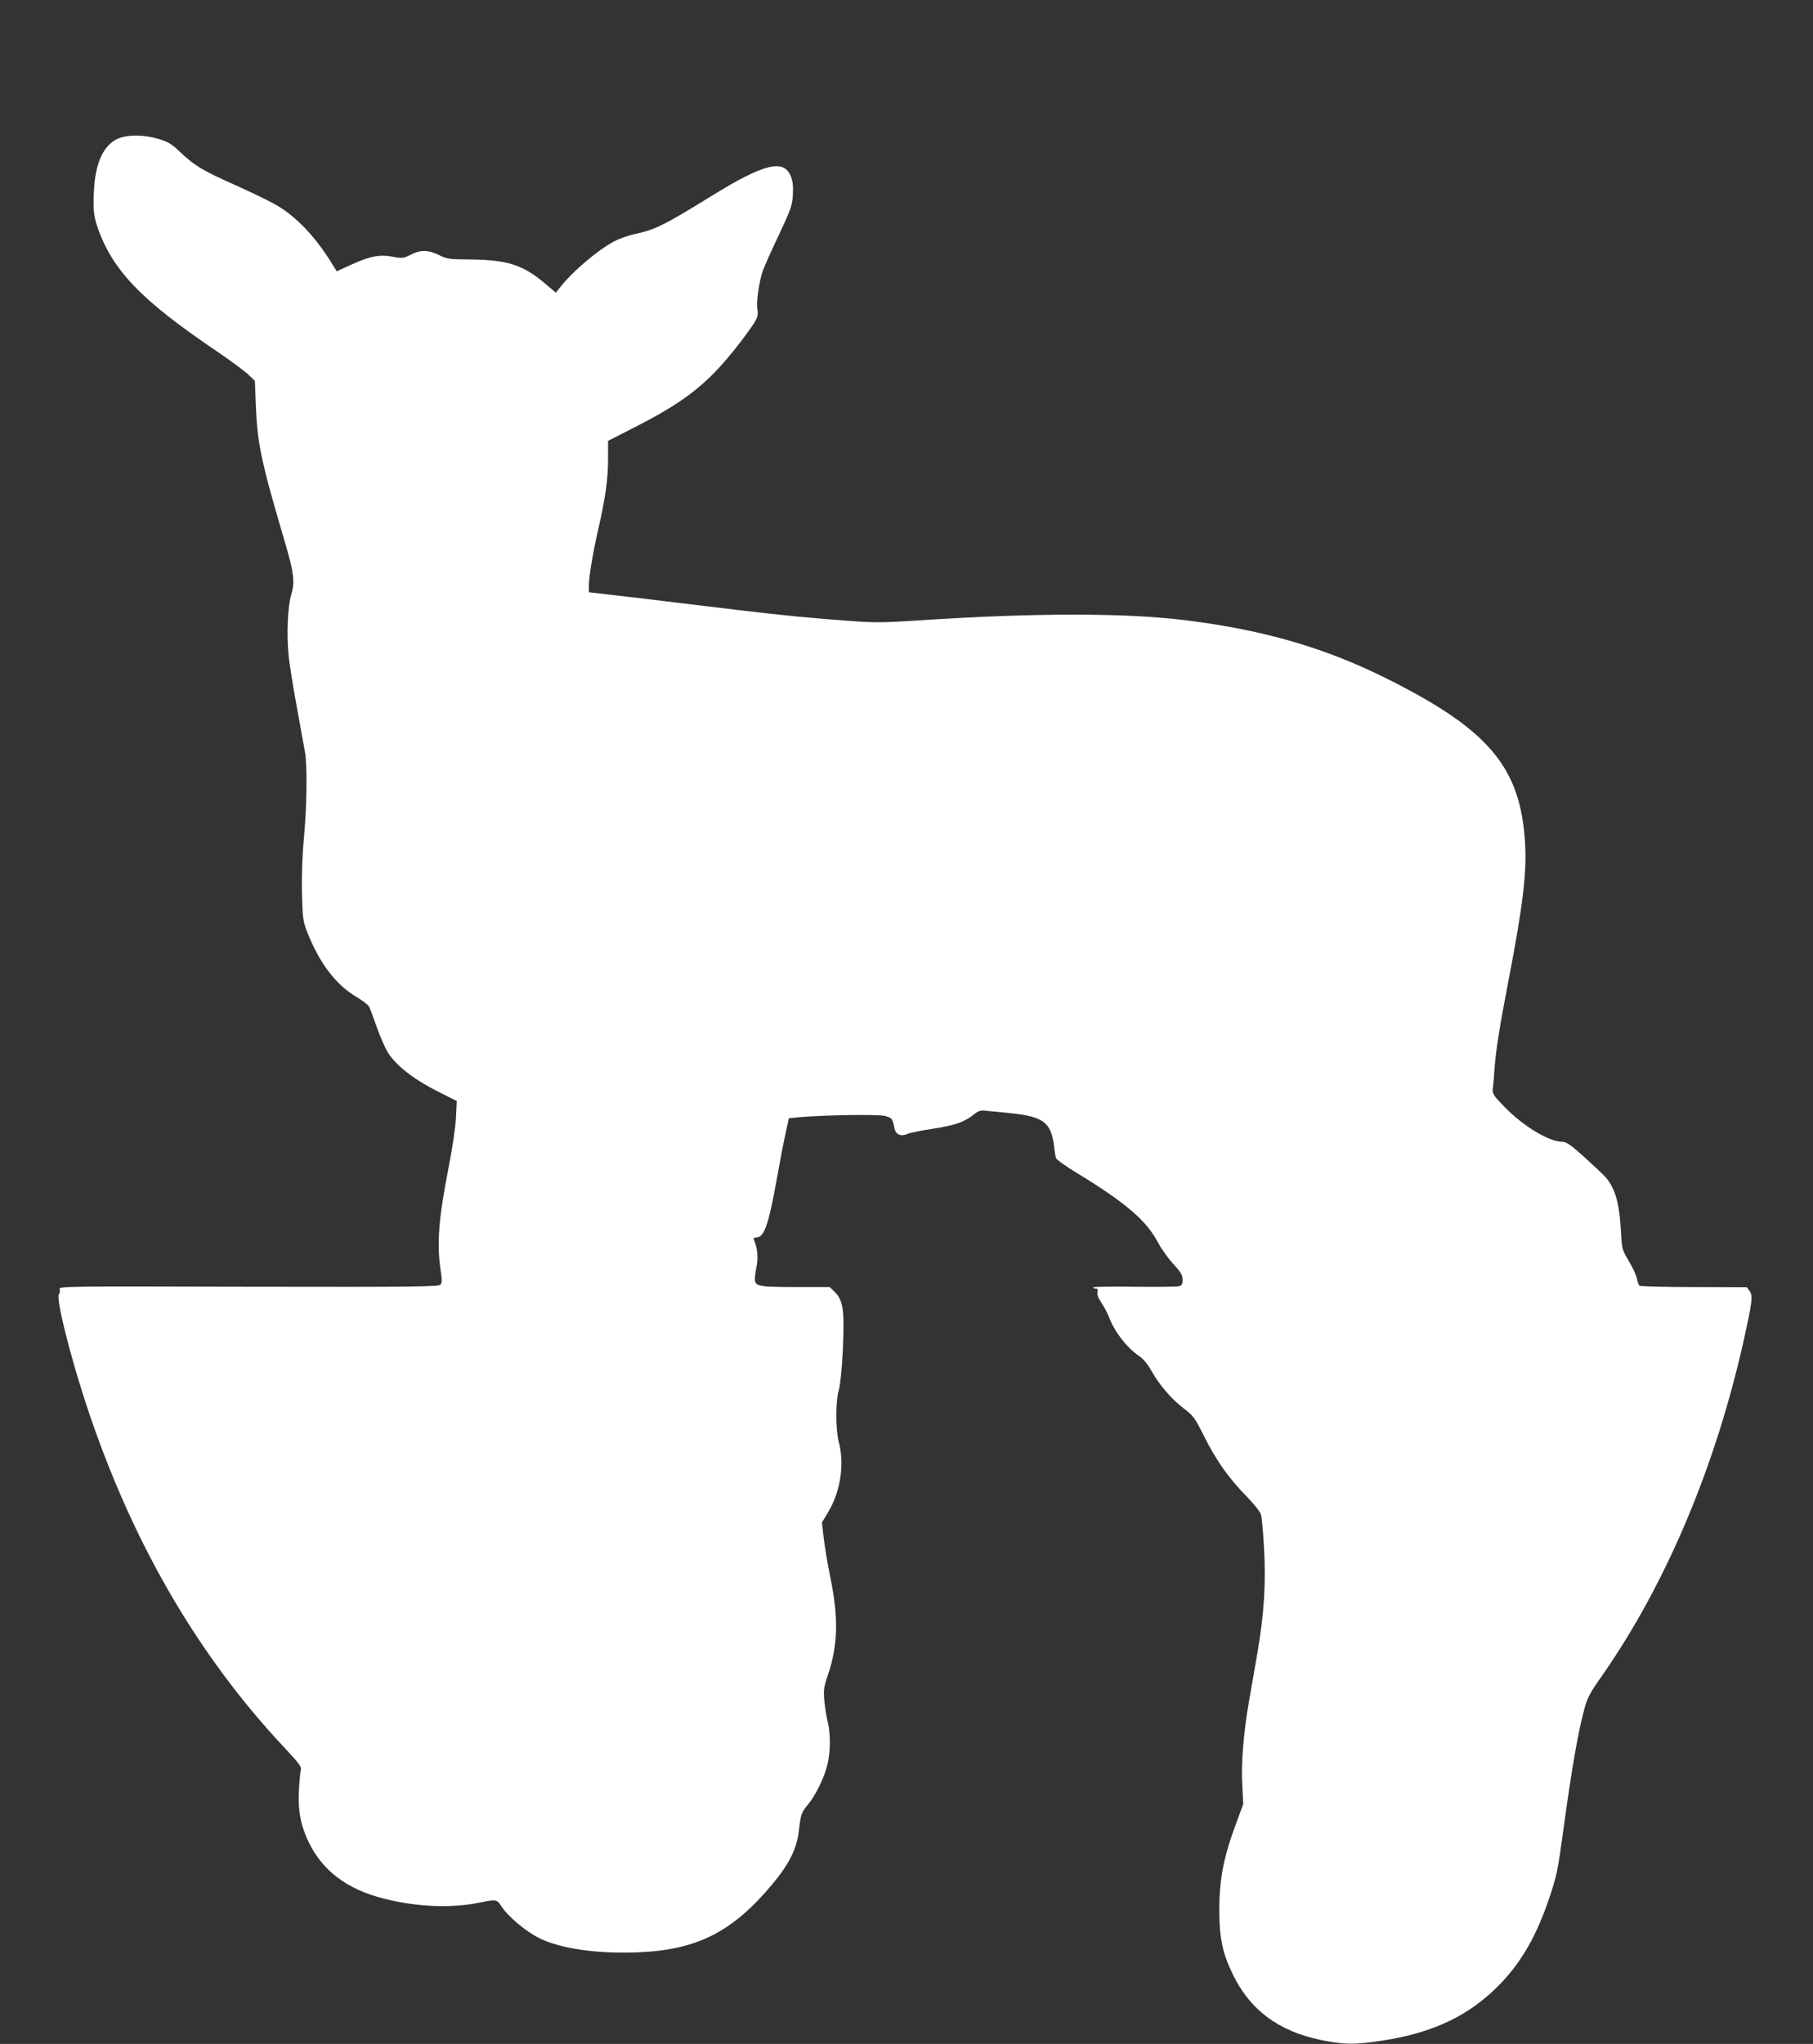 <?xml version="1.0" standalone="no"?>
<!DOCTYPE svg PUBLIC "-//W3C//DTD SVG 20010904//EN"
 "http://www.w3.org/TR/2001/REC-SVG-20010904/DTD/svg10.dtd">
<svg version="1.0" xmlns="http://www.w3.org/2000/svg"
 width="1136pt" height="1280pt" viewBox="0 0 1136 1280"
 preserveAspectRatio="xMidYMid meet">
<rect x="0" y="0" width="1136" height="1280" fill="#333333" stroke="none"/>
<g transform="translate(0,1280) scale(0.1,-0.1)"
fill="#ffffff" stroke="none">
<path d="M729 11927 c-92 -48 -140 -172 -142 -370 -2 -82 3 -115 21 -171 92
-274 272 -463 749 -785 84 -57 172 -122 196 -144 l44 -42 6 -150 c10 -247 31
-348 188 -880 50 -172 57 -231 35 -305 -24 -77 -31 -255 -17 -391 7 -63 31
-211 53 -329 21 -118 44 -240 49 -270 15 -84 12 -333 -6 -529 -11 -116 -15
-234 -13 -350 4 -163 7 -181 32 -246 78 -198 181 -333 311 -409 36 -22 71 -48
77 -59 6 -11 28 -70 49 -130 21 -60 53 -131 69 -158 58 -90 171 -175 344 -260
l88 -44 -5 -105 c-3 -59 -23 -195 -46 -310 -63 -325 -75 -476 -50 -645 9 -59
9 -78 -1 -90 -11 -13 -152 -15 -1202 -13 -1174 3 -1189 3 -1184 -16 3 -11 1
-25 -5 -32 -19 -23 63 -356 163 -664 281 -865 701 -1593 1258 -2183 83 -89
101 -113 95 -130 -3 -12 -9 -70 -12 -128 -7 -127 11 -221 61 -325 87 -180 241
-296 471 -354 208 -53 425 -61 600 -25 100 21 110 20 134 -19 40 -65 155 -162
243 -205 132 -65 370 -99 623 -87 364 16 583 127 831 422 107 127 157 227 169
335 12 105 16 118 56 166 48 57 102 166 123 250 20 76 21 197 2 272 -8 31 -17
90 -21 131 -6 67 -3 85 24 165 62 186 66 357 12 615 -16 80 -34 188 -40 240
l-11 95 39 65 c78 130 104 301 66 443 -20 77 -20 255 1 322 9 31 19 125 25
249 11 247 3 311 -48 362 l-34 34 -217 0 c-234 1 -252 4 -252 52 0 14 5 50 11
80 11 53 5 111 -16 161 -5 13 -2 17 13 17 50 0 76 73 128 359 19 108 44 239
56 292 l21 96 71 7 c168 14 492 18 533 7 42 -12 46 -16 58 -79 8 -38 42 -51
82 -33 14 7 85 21 157 32 138 21 199 42 257 89 29 23 43 28 75 24 21 -2 86 -8
144 -14 219 -22 266 -57 285 -210 3 -30 9 -63 11 -72 3 -9 62 -52 132 -94 306
-187 434 -296 507 -434 22 -41 66 -103 98 -137 47 -51 57 -69 57 -98 0 -28 -5
-36 -23 -40 -12 -3 -138 -5 -280 -3 -141 2 -257 0 -257 -4 0 -5 7 -8 16 -8 12
0 15 -6 11 -22 -4 -14 4 -36 24 -66 17 -25 38 -65 48 -91 35 -92 110 -189 187
-242 27 -18 55 -51 77 -91 52 -92 123 -175 201 -236 65 -49 72 -60 130 -175
74 -149 153 -262 265 -376 46 -47 88 -99 92 -116 5 -16 14 -109 19 -206 13
-219 1 -415 -41 -659 -17 -96 -41 -236 -54 -310 -34 -199 -49 -386 -41 -521
l6 -117 -39 -106 c-84 -223 -111 -361 -111 -561 0 -171 21 -270 85 -400 108
-223 286 -355 550 -410 144 -30 213 -31 381 -5 329 49 559 161 752 364 131
138 222 300 300 531 47 141 53 170 87 420 54 394 93 620 135 773 16 58 36 96
104 192 404 576 718 1319 895 2120 50 226 55 266 34 295 l-18 24 -330 1 c-181
0 -335 4 -341 8 -6 4 -13 23 -17 43 -3 19 -25 69 -50 110 -44 74 -44 74 -51
195 -10 181 -39 275 -108 345 -19 19 -77 73 -131 122 -80 71 -104 87 -130 87
-83 1 -242 97 -360 218 -74 77 -77 82 -73 119 3 21 8 78 11 127 8 109 32 260
90 561 86 446 112 658 101 843 -27 474 -224 710 -858 1028 -391 196 -771 307
-1263 369 -382 48 -954 48 -1690 -1 -199 -13 -268 -14 -400 -4 -244 17 -446
37 -715 69 -409 50 -832 100 -887 106 l-53 6 0 42 c0 57 23 195 59 354 45 199
61 311 61 437 l0 115 172 88 c330 168 474 286 678 558 87 117 93 130 86 176
-8 48 10 173 33 241 10 29 56 132 102 228 74 158 83 182 87 248 3 53 0 84 -12
116 -43 113 -169 82 -497 -121 -297 -183 -354 -212 -482 -239 -38 -8 -95 -28
-126 -44 -105 -56 -253 -181 -333 -279 l-35 -44 -71 60 c-135 114 -234 145
-457 148 -141 1 -153 2 -205 28 -69 33 -113 34 -176 2 -46 -23 -53 -24 -107
-14 -83 17 -145 6 -258 -45 l-99 -45 -17 27 c-110 184 -234 315 -367 391 -42
24 -150 76 -239 116 -221 98 -268 127 -367 221 -44 42 -69 57 -124 73 -97 30
-208 29 -267 -2z"/>
</g>
</svg>
